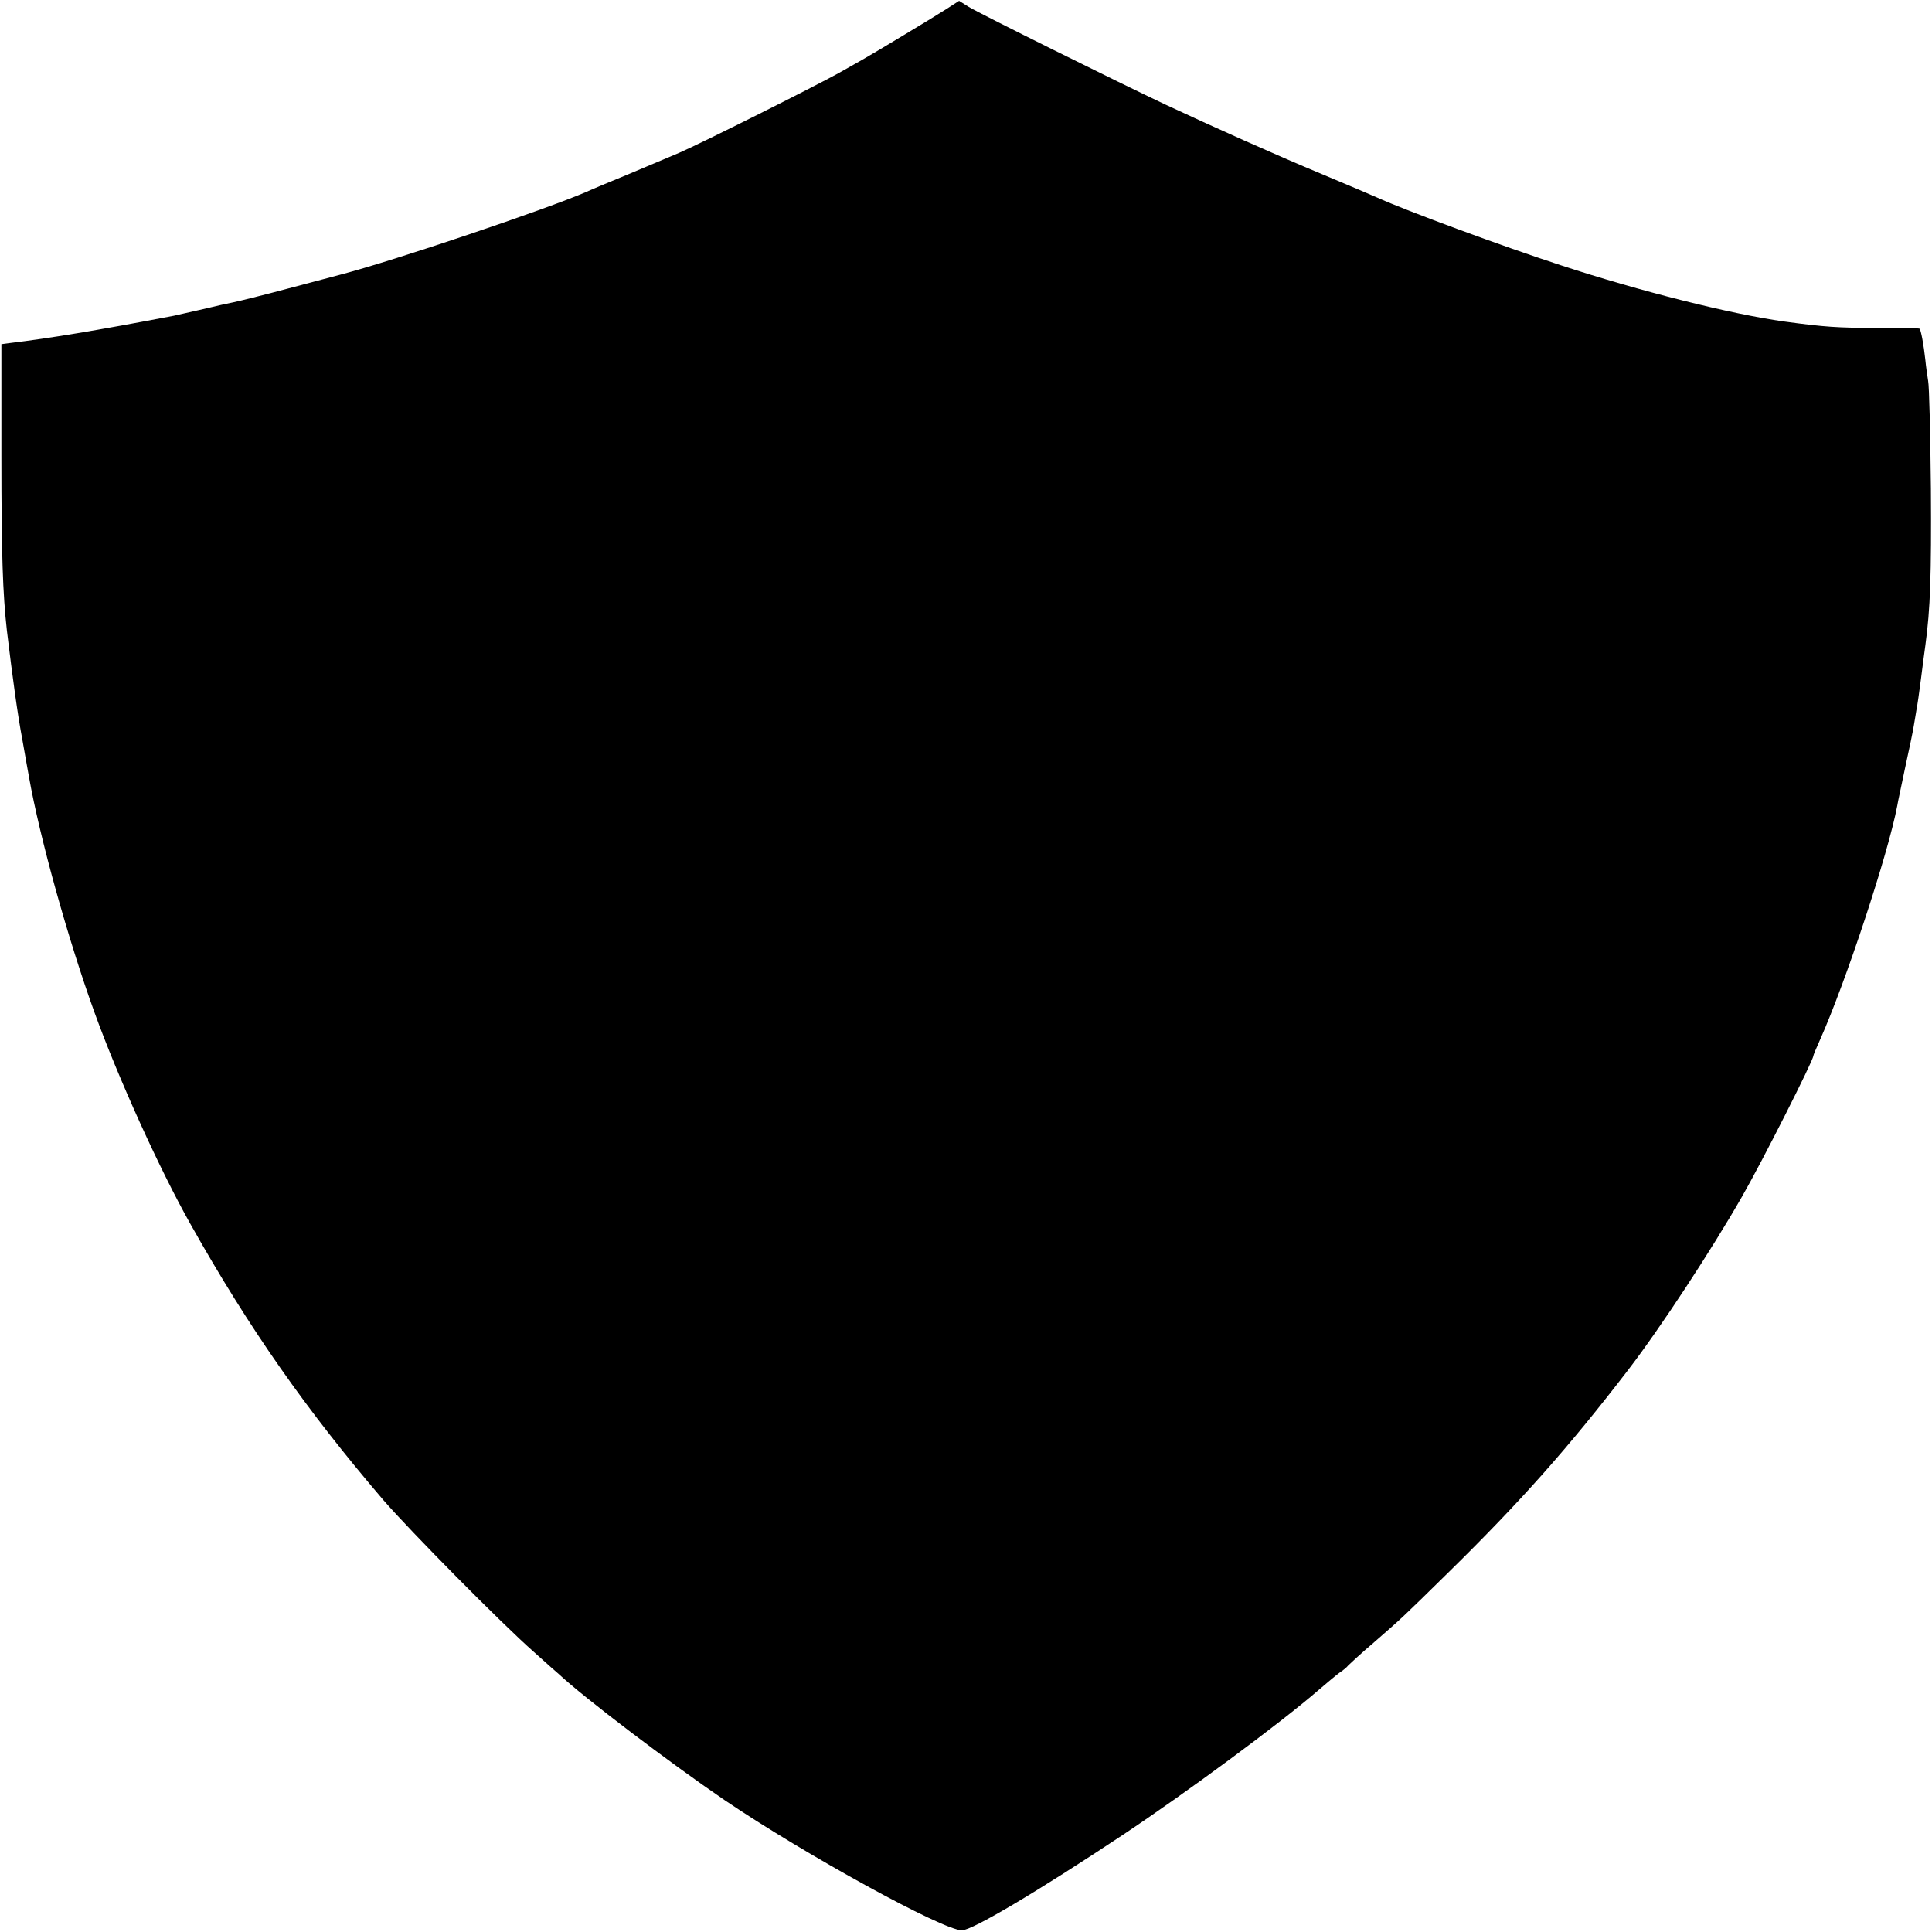 <?xml version="1.0" standalone="no"?>
<!DOCTYPE svg PUBLIC "-//W3C//DTD SVG 20010904//EN"
 "http://www.w3.org/TR/2001/REC-SVG-20010904/DTD/svg10.dtd">
<svg version="1.0" xmlns="http://www.w3.org/2000/svg"
 width="700pt" height="700pt" viewBox="0 0 700 700"
 preserveAspectRatio="xMidYMid meet">
<g transform="translate(0,700) scale(0.1,-0.1)"
fill="#000000" stroke="none">
<path d="M3430 6968 c-43 -28 -264 -161 -305 -184 -11 -6 -49 -28 -85 -48 -88
-49 -499 -255 -580 -290 -36 -15 -119 -50 -185 -78 -66 -27 -133 -55 -150 -63
-145 -63 -695 -249 -895 -301 -8 -2 -91 -24 -185 -49 -93 -25 -183 -47 -198
-50 -16 -3 -66 -14 -111 -25 -45 -10 -93 -21 -106 -24 -282 -54 -453 -82 -595
-99 l-30 -4 0 -404 c0 -360 5 -500 20 -634 21 -174 39 -306 56 -395 10 -58 21
-118 24 -135 39 -221 142 -590 238 -855 87 -240 237 -570 347 -765 213 -379
420 -674 699 -1000 99 -114 428 -447 545 -550 43 -39 84 -75 90 -80 93 -87
403 -322 601 -457 294 -199 790 -471 860 -472 37 0 272 139 585 347 231 154
566 401 709 525 30 26 64 54 75 62 12 8 26 19 31 26 6 6 48 45 95 85 102 89
94 81 266 250 264 259 436 453 652 734 119 155 303 436 414 630 73 127 258
493 258 509 0 3 11 29 24 58 93 208 247 674 280 848 2 14 16 77 29 140 14 63
28 131 31 150 3 19 8 46 10 60 3 14 10 63 16 110 6 47 13 102 16 122 18 132
22 253 20 568 -2 195 -6 371 -10 390 -3 19 -8 53 -10 75 -6 56 -16 109 -21
114 -3 2 -74 4 -157 3 -137 0 -186 3 -333 23 -194 27 -524 110 -810 204 -212
69 -559 197 -667 246 -18 8 -107 46 -198 84 -166 69 -398 173 -565 251 -168
79 -680 333 -715 355 l-35 22 -45 -29z"/>
</g>
</svg>
